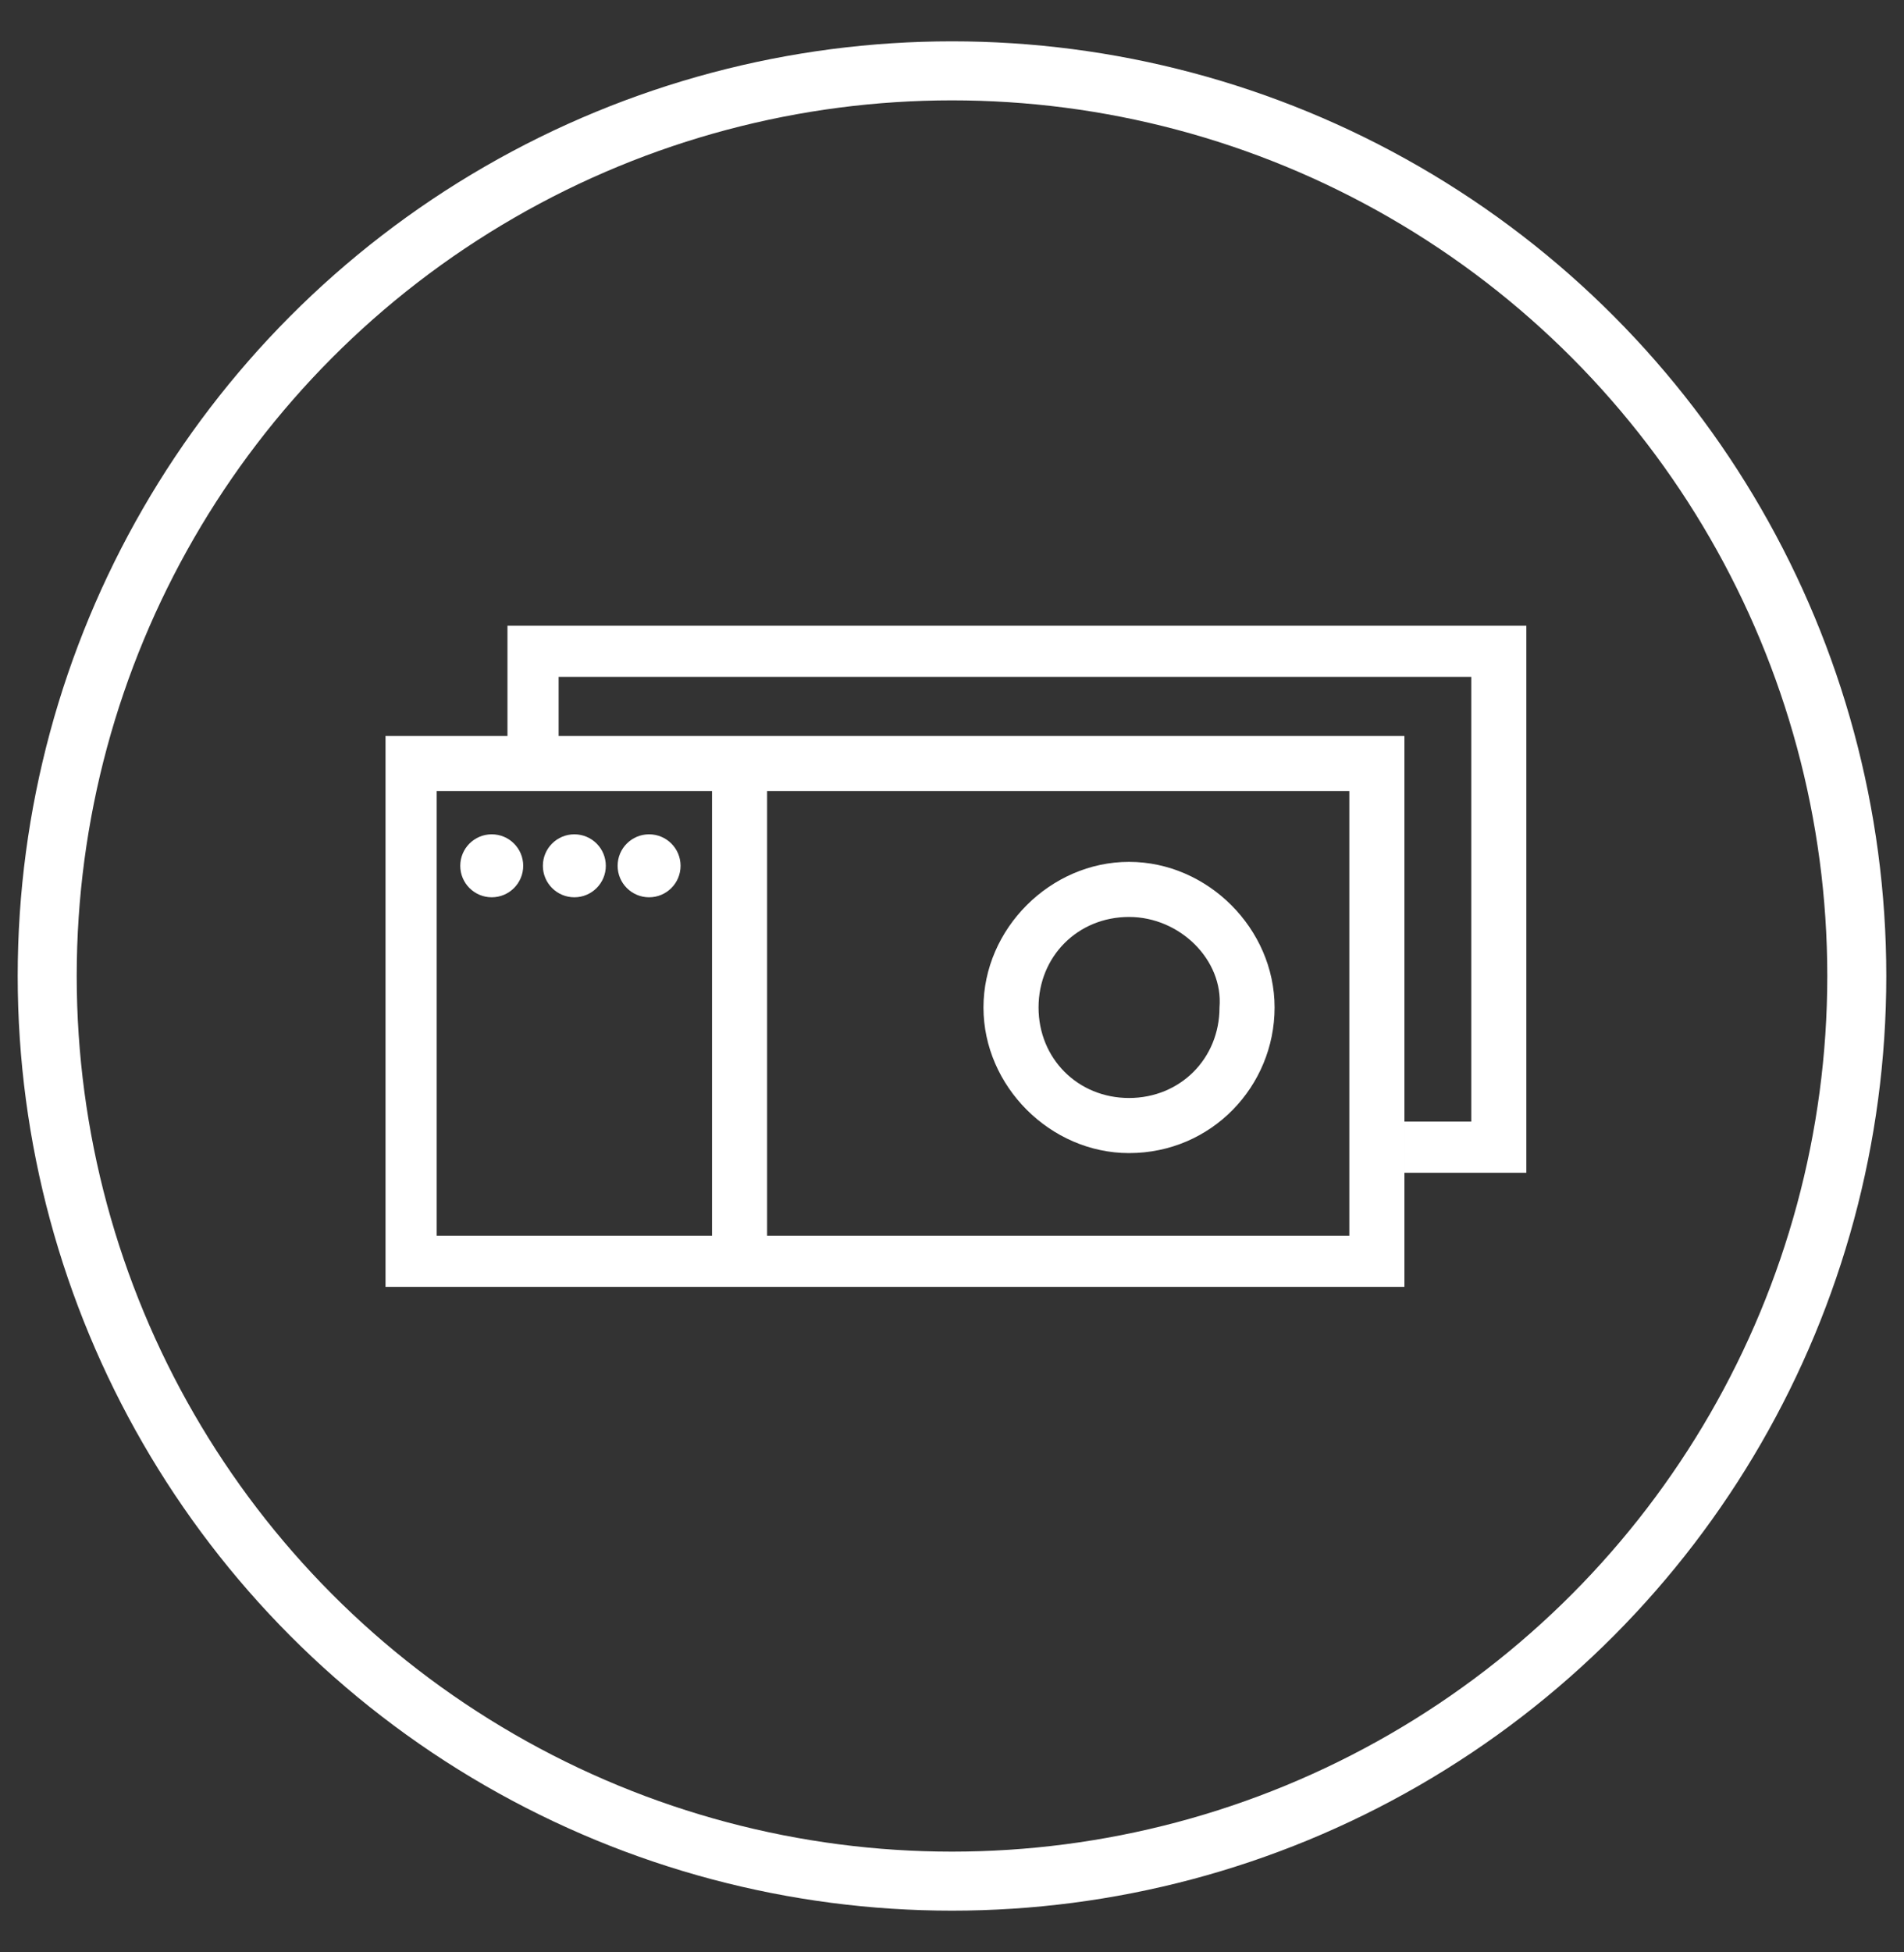<?xml version="1.0" encoding="utf-8"?>
<!-- Generator: Adobe Illustrator 22.0.1, SVG Export Plug-In . SVG Version: 6.00 Build 0)  -->
<svg version="1.1" id="Layer_1" xmlns="http://www.w3.org/2000/svg" xmlns:xlink="http://www.w3.org/1999/xlink" x="0px" y="0px"
	 viewBox="0 0 48.4 49.6" style="enable-background:new 0 0 48.4 49.6;" xml:space="preserve">
<rect x="0" y="0" width="48.4" height="49.6" fill="#333333" stroke="none"/>
<style type="text/css">
	.st0{fill:none;stroke:#FFFFFF;stroke-width:1.5;stroke-miterlimit:10;}
	.st1{fill:#FFFFFF;}
</style>
<circle class="st0" cx="24.2" cy="24.8" r="23"/>
<g>
	<g>
		<path class="st1" d="M35.7,32.7H9.8v-14h25.9V32.7z M11.1,31.4h23.2V20.1H11.1V31.4z"/>
	</g>
	<path class="st1" d="M28.7,29.3c-2,0-3.7-1.7-3.7-3.7s1.7-3.7,3.7-3.7s3.7,1.7,3.7,3.7S30.8,29.3,28.7,29.3z M28.7,23.3
		c-1.3,0-2.3,1-2.3,2.3s1,2.3,2.3,2.3s2.3-1,2.3-2.3C31.1,24.4,30,23.3,28.7,23.3z"/>
	<rect x="18.1" y="20" class="st1" width="1.4" height="11.8"/>
	<circle class="st1" cx="12.5" cy="22" r="0.8"/>
	<circle class="st1" cx="14.6" cy="22" r="0.8"/>
	<circle class="st1" cx="16.5" cy="22" r="0.8"/>
	<polygon class="st1" points="12.9,15.9 12.9,18.8 14.2,18.8 14.2,17.2 37.4,17.2 37.4,28.5 35.7,28.5 35.7,29.8 38.8,29.8 
		38.8,15.9 	"/>
</g>
</svg>
